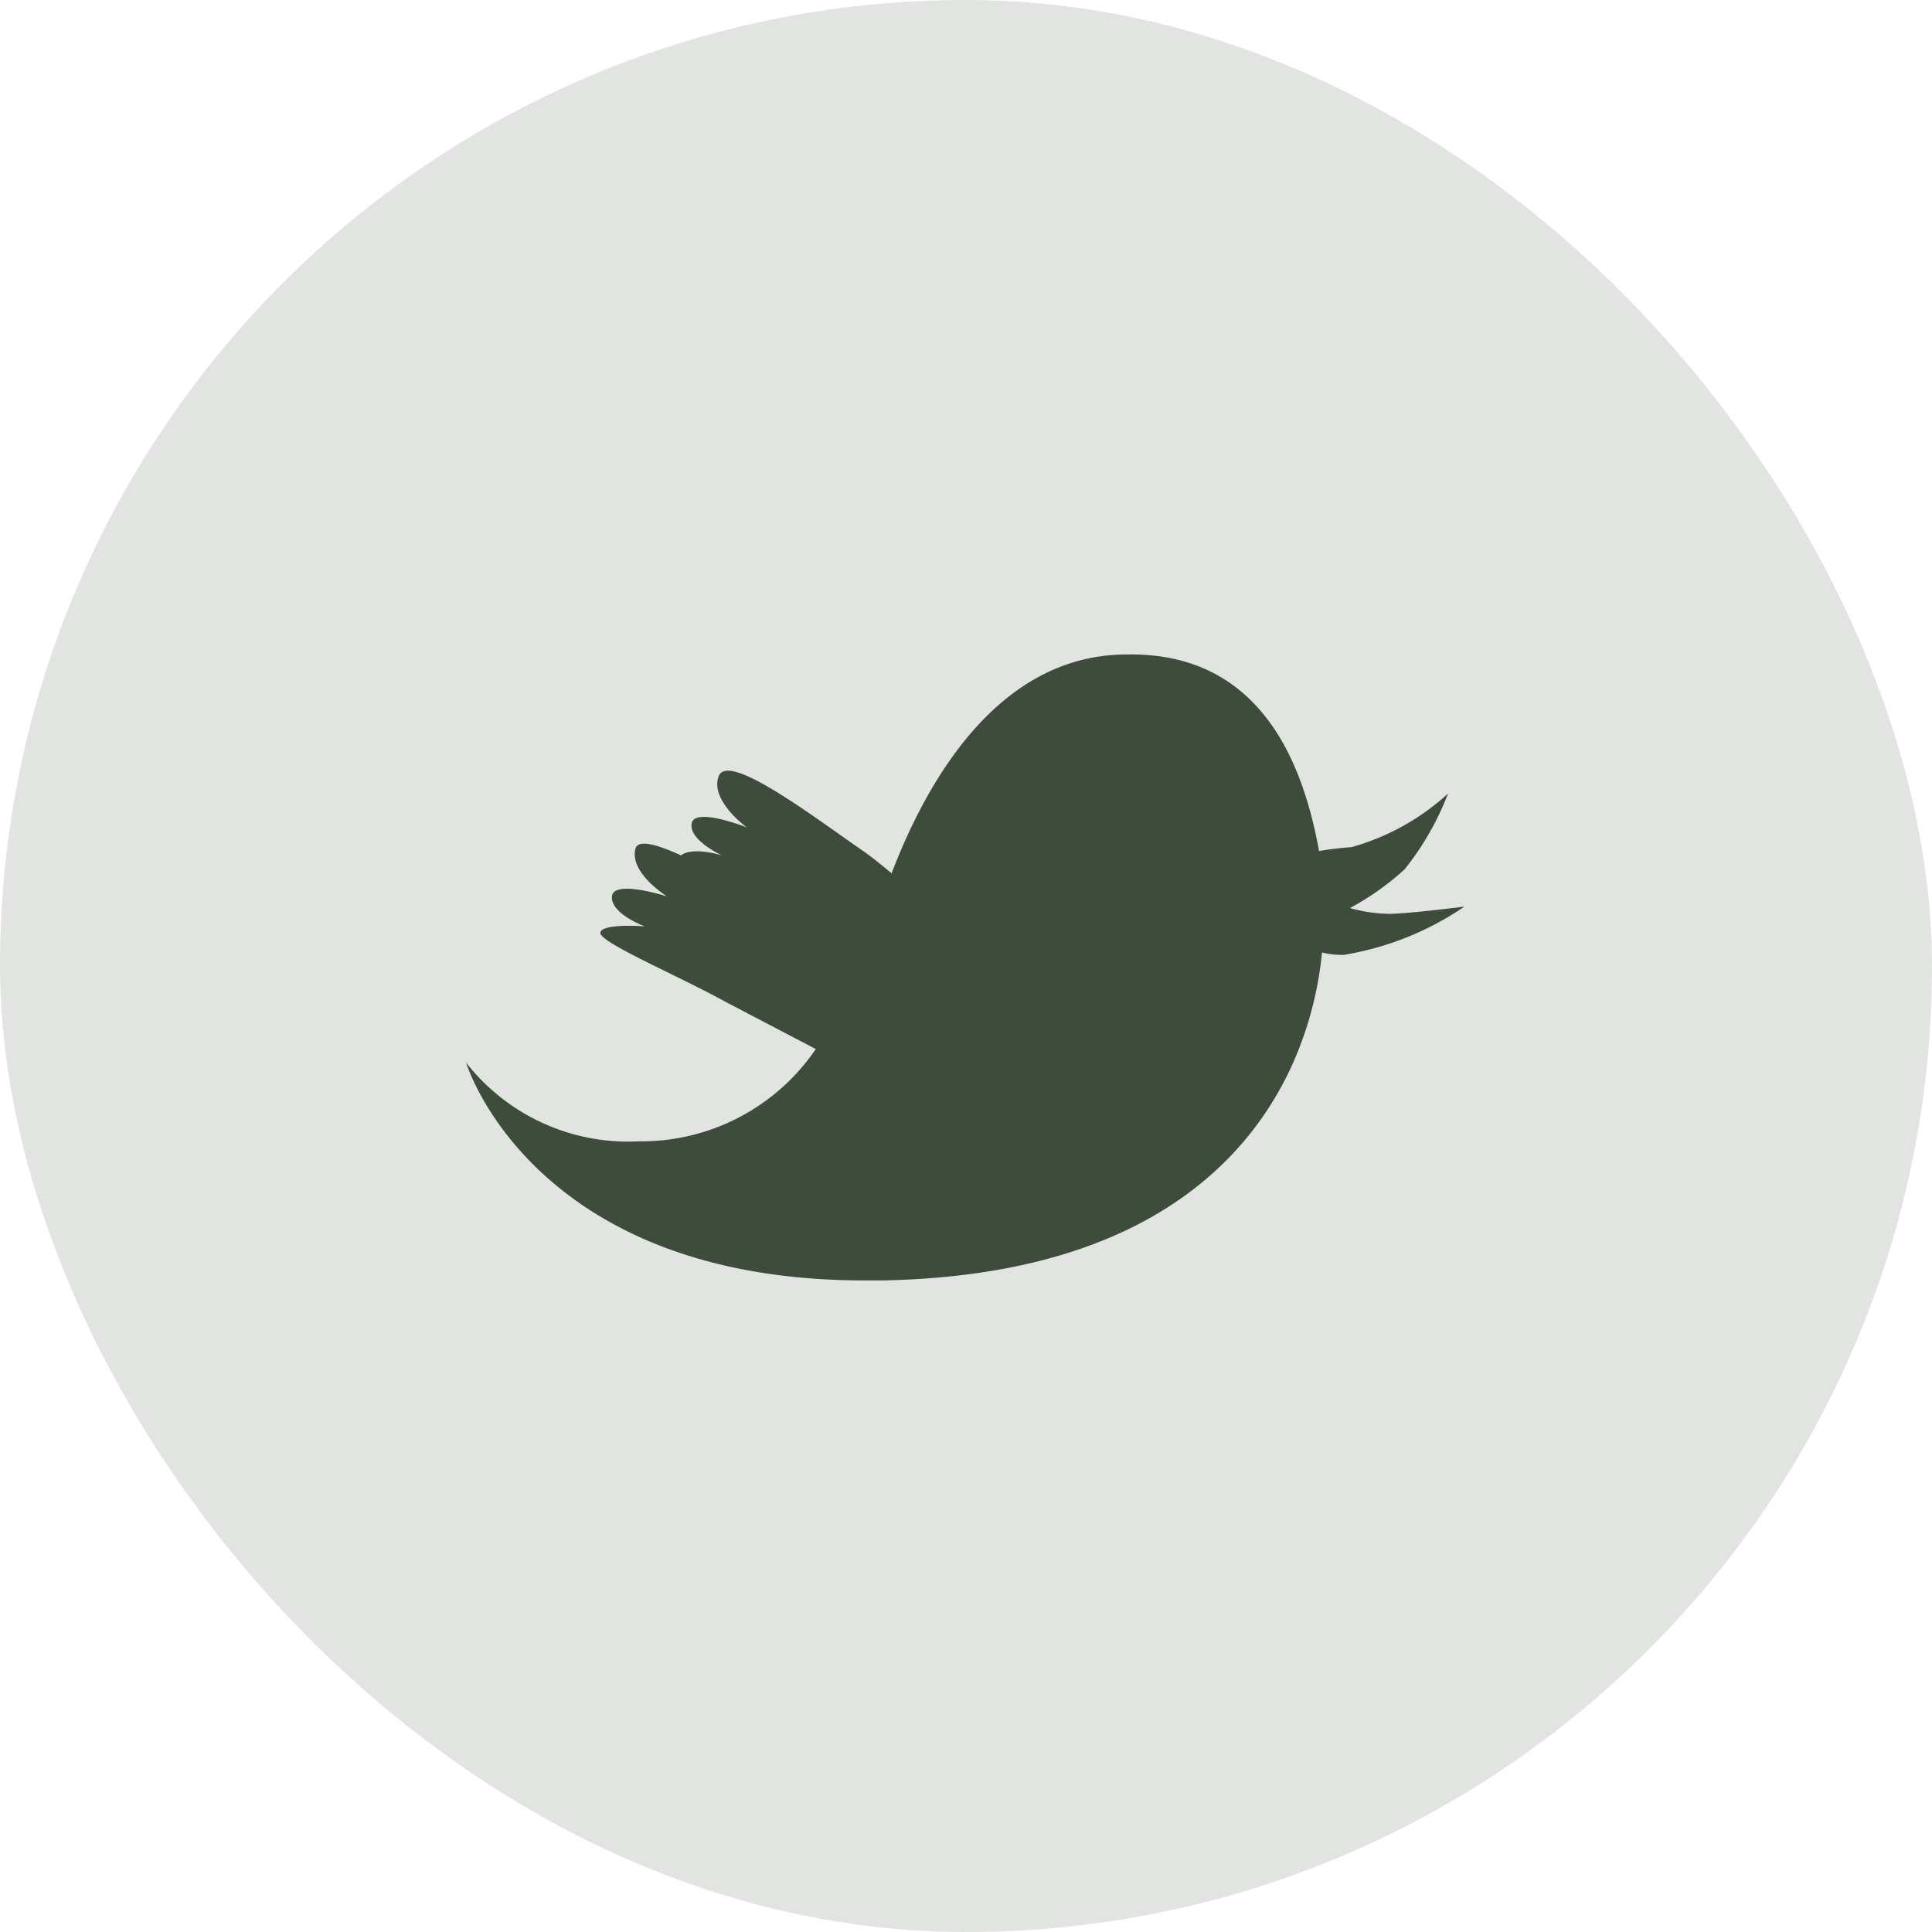 <svg xmlns="http://www.w3.org/2000/svg" viewBox="0 0 40 40"><defs><style>.cls-1{fill:#3e4c3b;}.cls-2{opacity:0.15;}</style></defs><g id="Layer_2" data-name="Layer 2"><g id="Layer_1-2" data-name="Layer 1"><path class="cls-1" d="M27.31,17.62a6.34,6.34,0,0,1,.67-.08,4.93,4.93,0,0,0,2-1.11,5.89,5.89,0,0,1-.9,1.57,5.64,5.64,0,0,1-1.13.8,3.2,3.2,0,0,0,.8.12c.4,0,1.57-.15,1.57-.15a6.22,6.22,0,0,1-2.5,1,1.73,1.73,0,0,1-.45-.05,7.4,7.4,0,0,1-.65,2.4c-.94,2-3.16,4.29-8.45,4.39h-.39C11,26.5,9.65,22,9.65,22a4.26,4.26,0,0,0,3.58,1.63,4.37,4.37,0,0,0,3.66-1.91l-1.91-1c-1-.55-2.62-1.23-2.55-1.42s.92-.12.92-.12-.71-.26-.68-.62,1.14,0,1.14,0-.8-.5-.65-1c.06-.18.44-.08.94.15.24-.19.85,0,.85,0s-.69-.31-.63-.66,1.14.08,1.14.08-.77-.56-.58-1.06,1.87.77,2.92,1.5c.21.14.44.33.66.51.73-1.91,2.21-4.53,4.87-4.53C26.17,13.5,27,15.92,27.31,17.62Z"/><g class="cls-2"><rect class="cls-1" width="40" height="40" rx="20"/></g></g></g></svg>